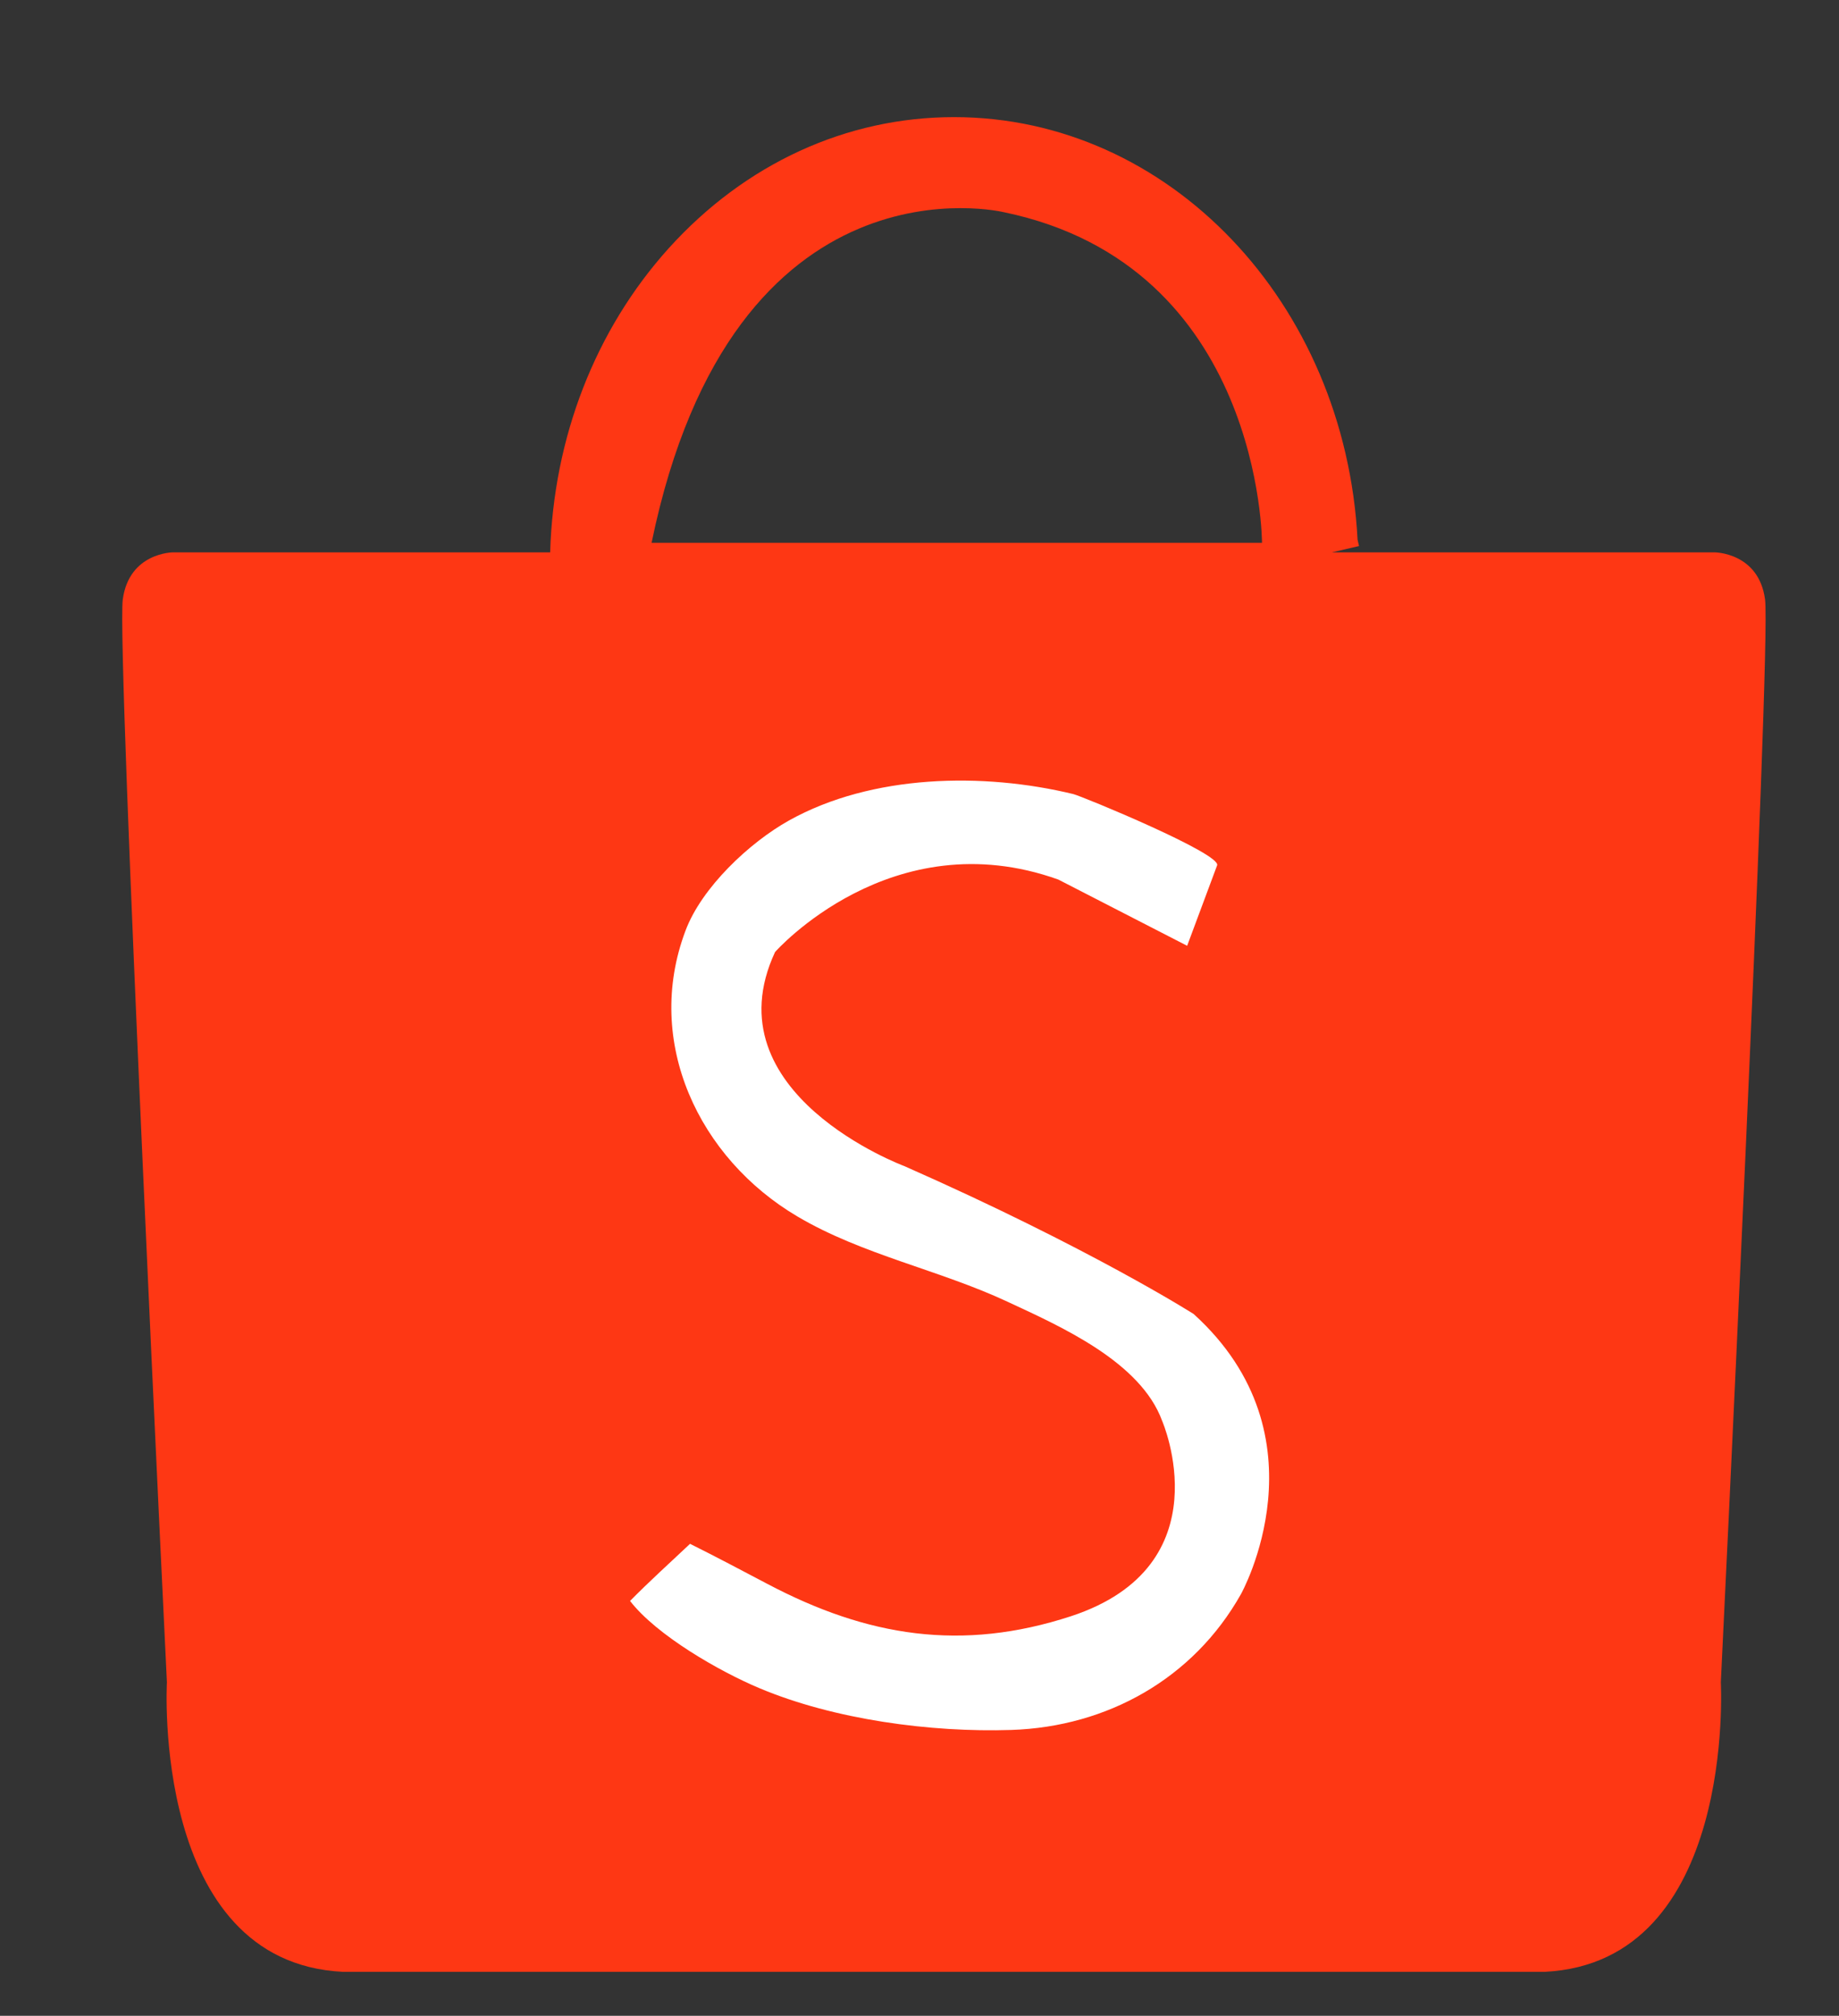 <?xml version="1.0" encoding="iso-8859-1"?>
<!-- Generator: Adobe Illustrator 16.0.0, SVG Export Plug-In . SVG Version: 6.00 Build 0)  -->
<!DOCTYPE svg PUBLIC "-//W3C//DTD SVG 1.1//EN" "http://www.w3.org/Graphics/SVG/1.1/DTD/svg11.dtd">
<svg version="1.1" id="&#x5716;&#x5C64;_1" xmlns="http://www.w3.org/2000/svg" xmlns:xlink="http://www.w3.org/1999/xlink" x="0px"
	 y="0px" width="20.417px" height="22.375px" viewBox="0 0 20.417 22.375" style="enable-background:new 0 0 20.417 22.375;"
	 xml:space="preserve">
<rect x="0" y="0" width="20.417" height="22.375" fill="#333333" stroke="none"/>
<g>
	<g>
		<path style="fill:#FE3714;" d="M19.596,6.654c-0.07-0.523-0.561-0.523-0.561-0.523h-4.088h-0.16l0.301-0.07l-0.016-0.071
			C14.934,3.355,12.975,1.3,10.592,1.3c-1.195,0-2.32,0.517-3.168,1.456c-0.814,0.903-1.279,2.1-1.316,3.375H6.01H1.922
			c0,0-0.488,0-0.559,0.523c-0.07,0.524,0.49,12.019,0.49,12.019s-0.176,3.109,1.955,3.214h13.34
			c2.131-0.105,1.957-3.214,1.957-3.214S19.666,7.178,19.596,6.654z M7.234,6.025c0.908-4.402,3.914-3.669,3.914-3.669
			c2.863,0.595,2.863,3.669,2.863,3.669H7.234z"/>
	</g>
	<path style="fill:#FFFFFF;" d="M13.18,10.498l0.332-0.891c0.063-0.125-1.498-0.769-1.596-0.793C10.914,8.571,9.68,8.594,8.76,9.107
		c-0.438,0.244-0.971,0.744-1.15,1.225c-0.465,1.234,0.15,2.526,1.244,3.171c0.719,0.425,1.574,0.592,2.33,0.945
		c0.584,0.272,1.479,0.665,1.719,1.325c0,0,0.697,1.606-1.014,2.167c-1.211,0.395-2.26,0.227-3.371-0.36
		c-0.285-0.15-0.57-0.301-0.857-0.444c-0.223,0.21-0.451,0.416-0.666,0.634c0.295,0.382,0.994,0.783,1.438,0.969
		c0.828,0.348,1.9,0.492,2.795,0.463c1.064-0.035,2.021-0.569,2.549-1.507c0,0,0.979-1.747-0.525-3.11c0,0-1.152-0.733-3.213-1.642
		c0,0-2.166-0.804-1.434-2.376c0,0,1.293-1.467,3.145-0.804L13.18,10.498z"/>
</g>
</svg>
